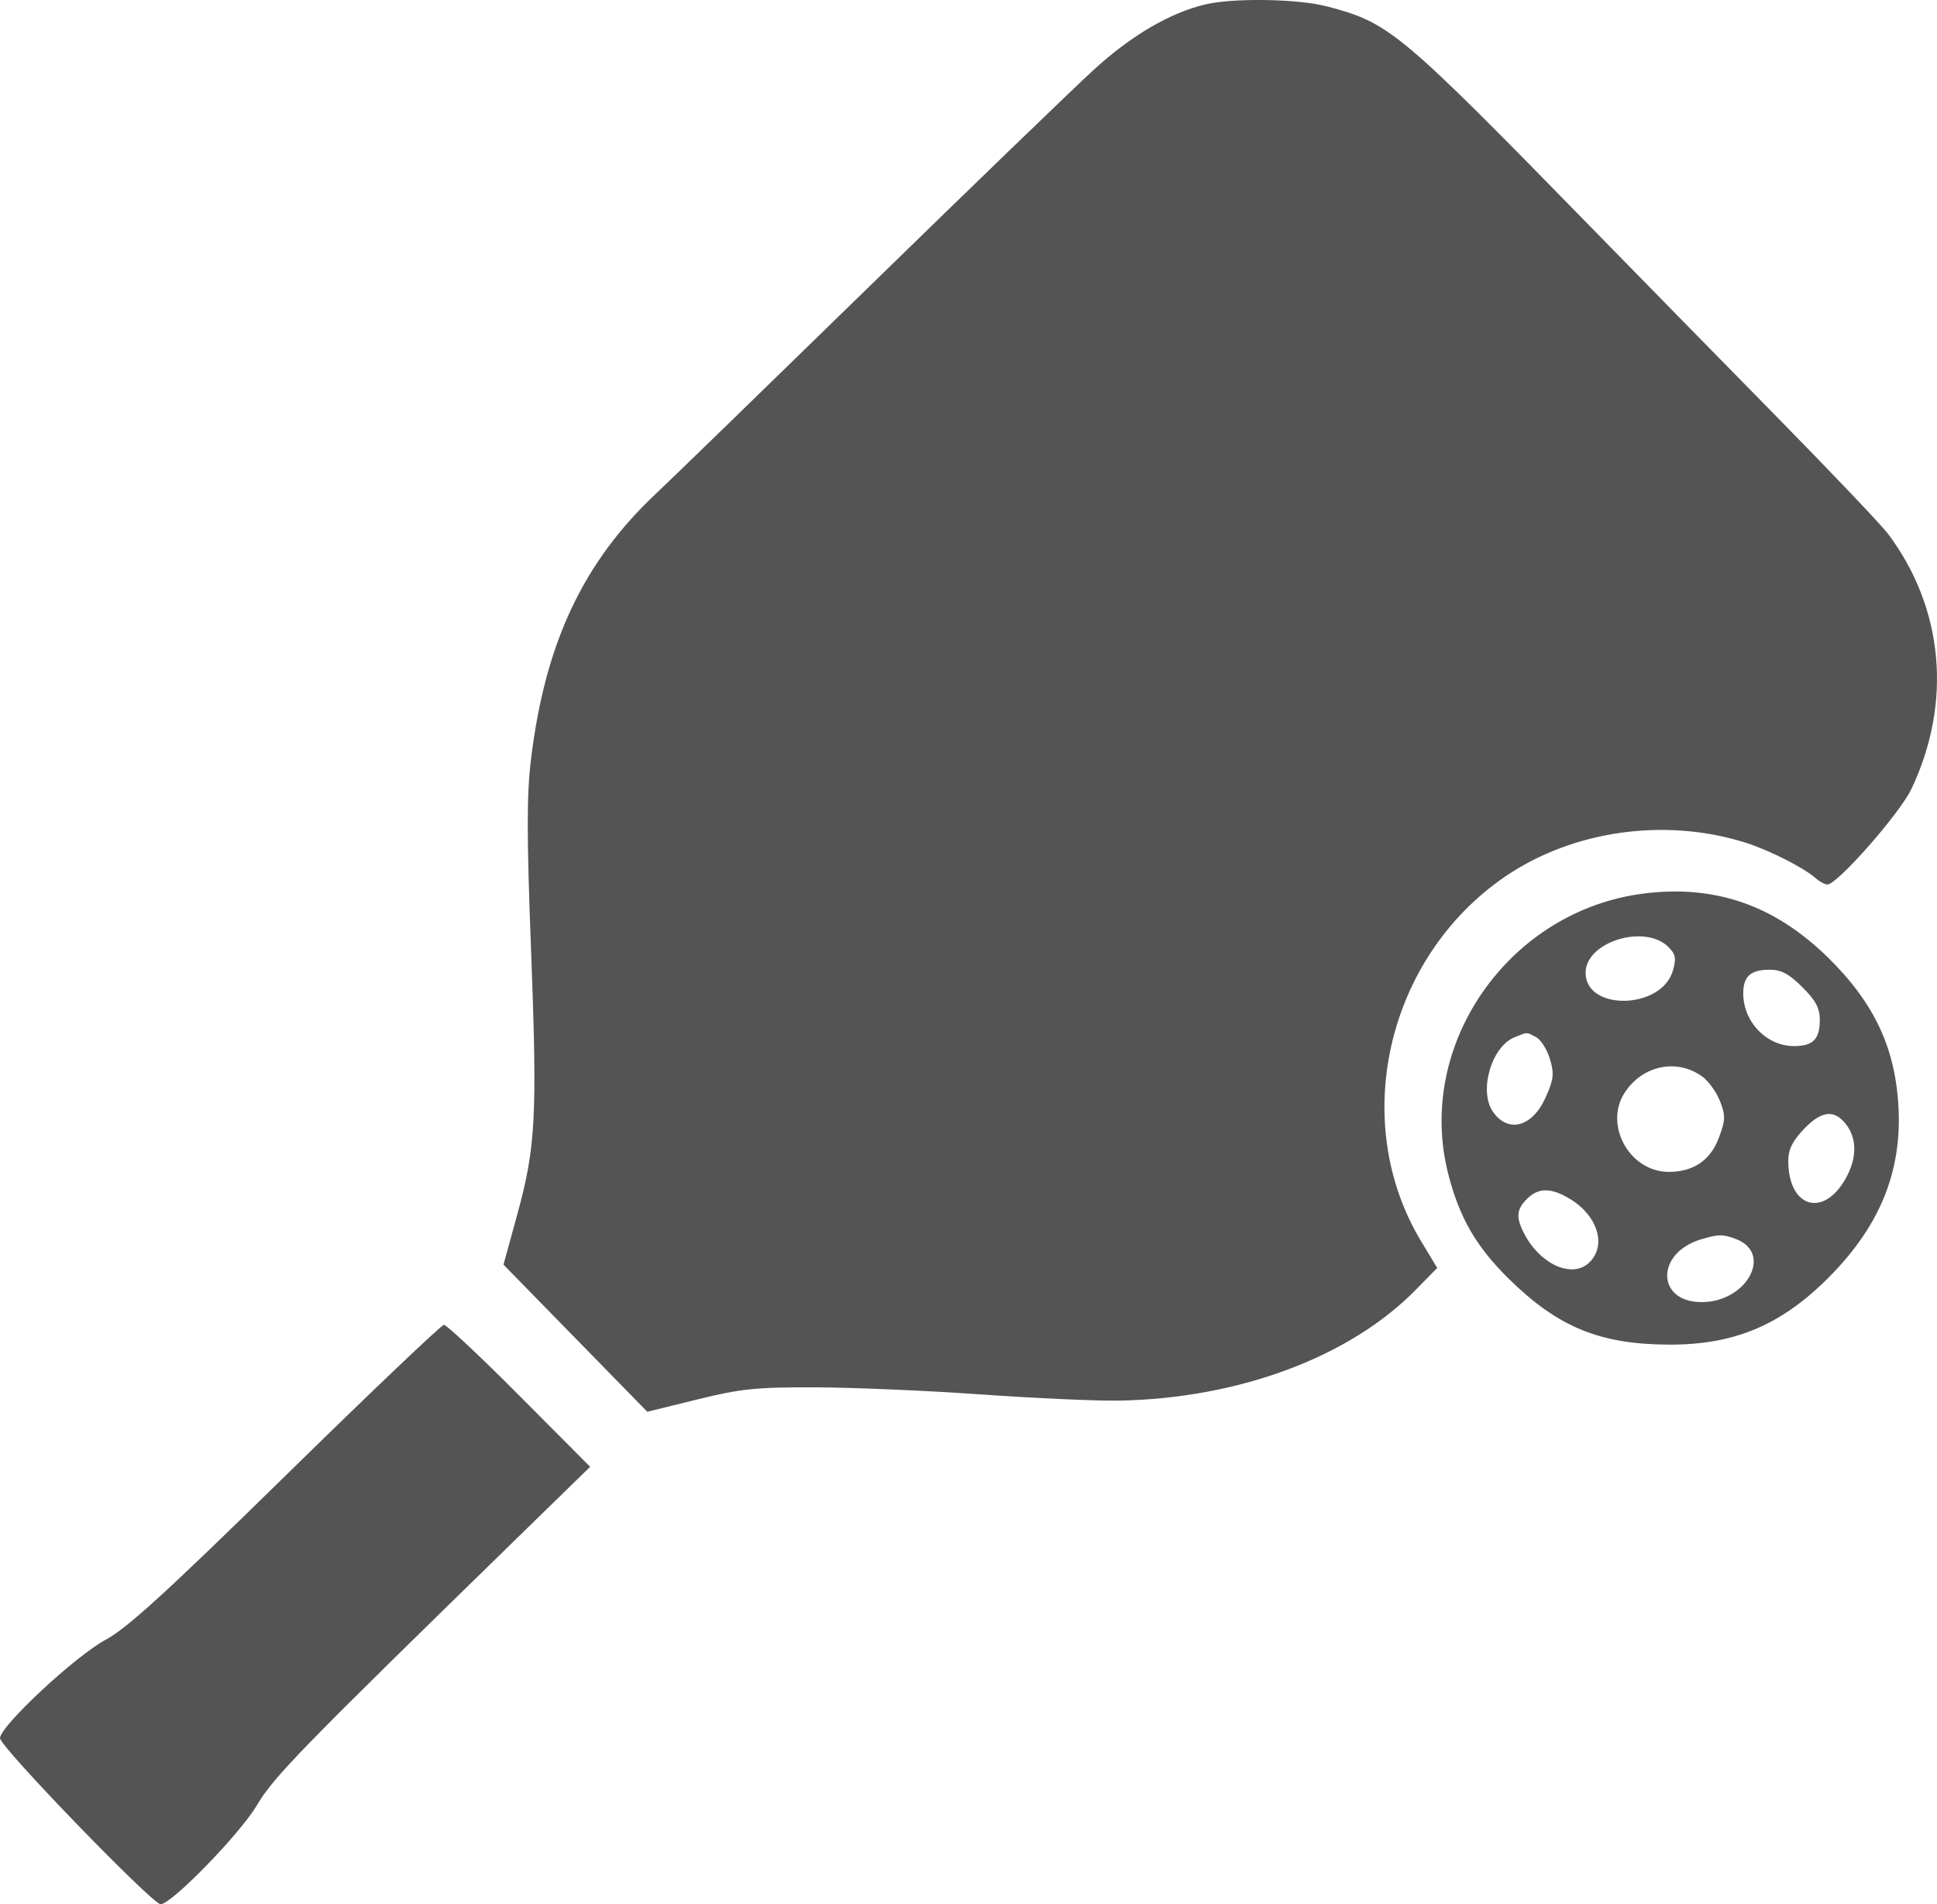 <svg width="60" height="59" viewBox="0 0 60 59" fill="none" xmlns="http://www.w3.org/2000/svg"><path fill-rule="evenodd" clip-rule="evenodd" d="M37.34.136c-1.092.256-2.3.963-3.461 2.027-.638.584-3.766 3.605-6.951 6.713-3.185 3.108-6.158 5.995-6.606 6.416-2.255 2.119-3.435 4.624-3.872 8.217-.136 1.116-.136 2.353-.001 5.901.197 5.184.148 6.127-.43 8.232l-.423 1.541 2.227 2.279 2.227 2.279 1.548-.381c1.35-.333 1.816-.381 3.651-.376 1.157.003 3.468.102 5.136.22 1.668.118 3.592.204 4.277.192 3.716-.069 7.148-1.35 9.189-3.431l.668-.68-.497-.824c-2.236-3.705-1.073-8.78 2.588-11.293 2.095-1.438 4.969-1.846 7.457-1.06.736.233 1.804.773 2.174 1.101.121.107.285.195.365.195.307 0 2.242-2.201 2.601-2.958 1.269-2.676 1.004-5.593-.718-7.899-.2-.268-1.748-1.897-3.439-3.619-1.692-1.722-4.269-4.353-5.727-5.846C43.325.939 43.042.703 41.085.194c-.892-.232-2.873-.263-3.745-.058ZM50.928 27.683c-4.192.522-7.098 4.69-6.065 8.701.348 1.353.865 2.244 1.877 3.241 1.517 1.493 2.815 2.027 4.955 2.036 2.066.009 3.543-.63 5.048-2.181 1.487-1.533 2.148-3.16 2.068-5.086-.079-1.883-.735-3.301-2.187-4.726-1.649-1.618-3.49-2.26-5.697-1.985Zm.755 1.661c.22.22.244.348.137.727-.342 1.208-2.705 1.267-2.705.067 0-.957 1.836-1.525 2.568-.795Zm4.145 1.241c.418.417.542.649.542 1.016 0 .598-.209.81-.8.81-.85 0-1.572-.751-1.572-1.635 0-.523.231-.731.812-.731.368 0 .601.123 1.018.54Zm-8.244 1.55c.146.078.337.382.425.675.138.459.12.624-.128 1.183-.409.922-1.158 1.132-1.632.458-.452-.643-.053-2.025.668-2.314.408-.164.363-.164.666-.002Zm5.157 1.229c.192.143.437.489.543.768.171.448.165.581-.052 1.147-.259.678-.786 1.03-1.539 1.03-1.216 0-2.023-1.456-1.364-2.46.558-.85 1.632-1.065 2.412-.484Zm4.373 1.388c.391.431.43 1.038.106 1.671-.679 1.329-1.827 1.039-1.827-.461 0-.34.128-.604.47-.965.521-.551.905-.626 1.251-.244Zm-8.466 2.405c.844.52 1.118 1.424.592 1.95-.521.519-1.519.086-2.022-.877-.266-.509-.247-.757.083-1.086.357-.356.754-.352 1.347.013Zm5.123 1.232c1.161.44.339 1.955-1.061 1.955-1.411 0-1.428-1.524-.021-1.944.548-.164.677-.165 1.082-.011ZM8.86 45.705c-3.681 3.608-4.932 4.751-5.581 5.096C2.345 51.299 0 53.482 0 53.855 0 54.121 4.724 59.006 4.977 59c.343-.008 2.46-2.186 2.98-3.066.525-.889 1.325-1.71 8.265-8.48l2.058-2.008-2.192-2.203c-1.206-1.212-2.258-2.2-2.338-2.196-.08.004-2.28 2.099-4.889 4.657Z" fill="#545454"/></svg>